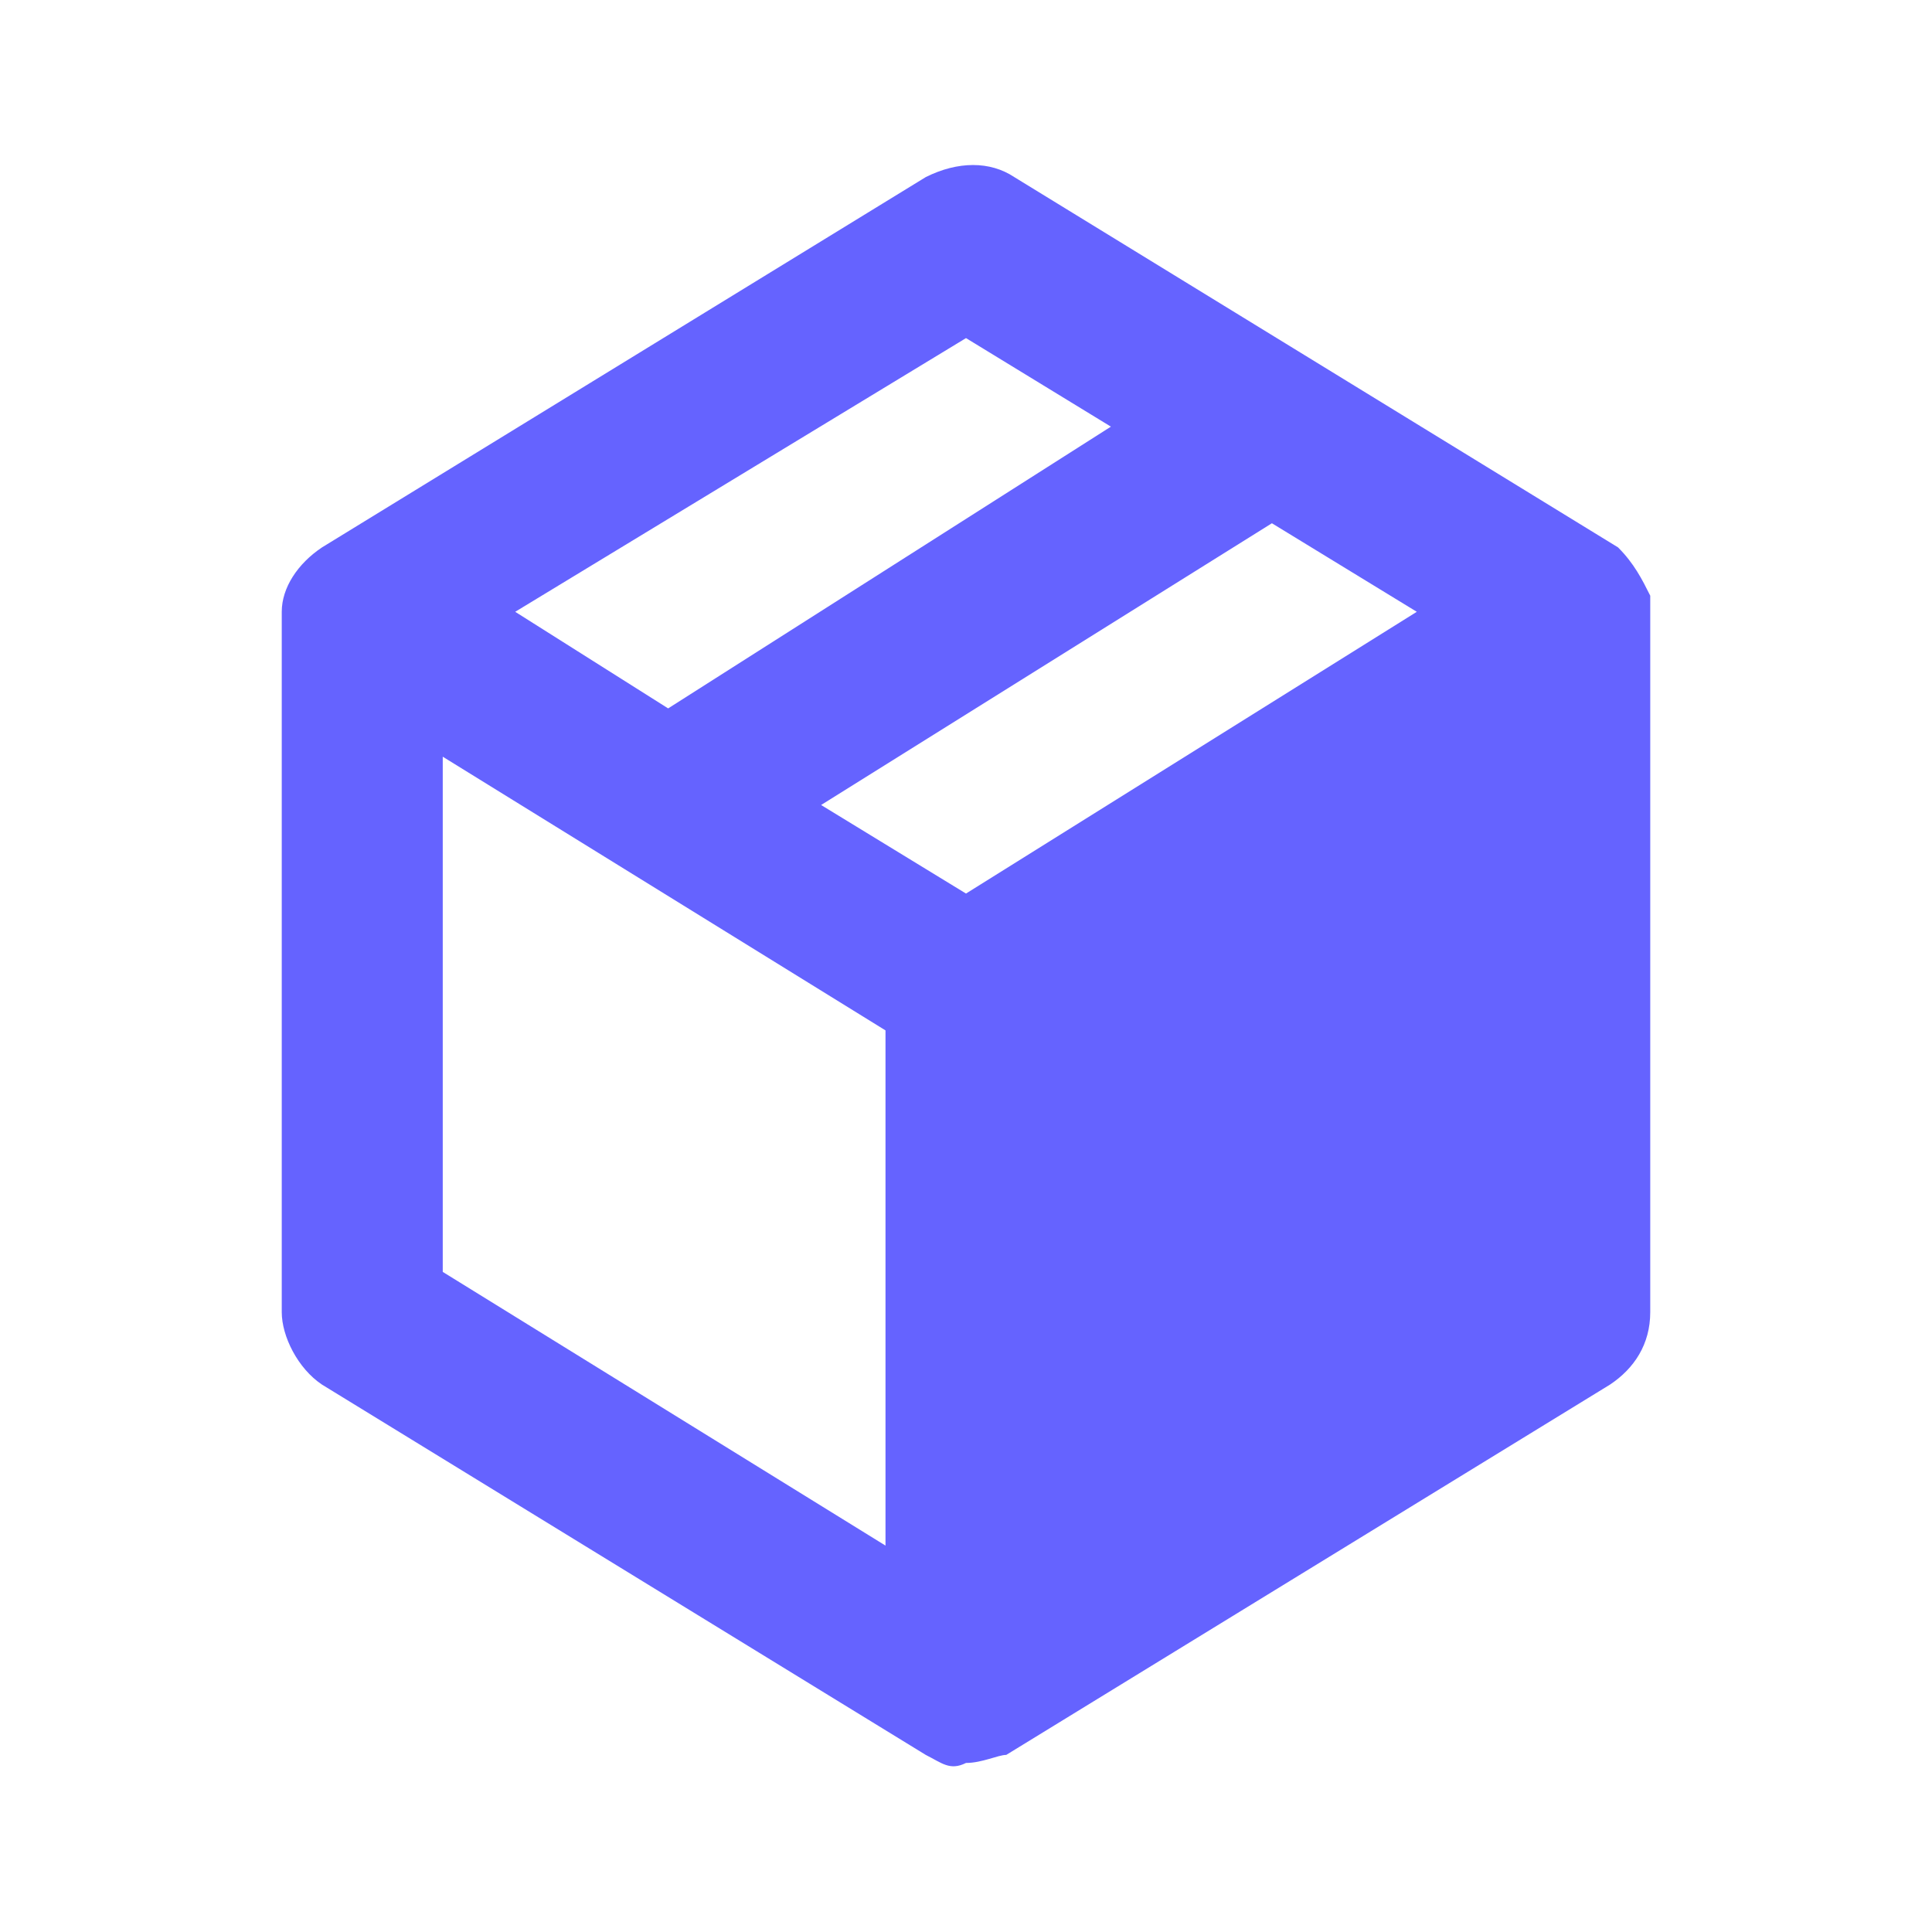 <svg xmlns="http://www.w3.org/2000/svg" enable-background="new 0 0 24 24" viewBox="0 0 24 24" id="box"><path fill="#6563FF" d="M20.5,7.4c-0.1-0.2-0.2-0.4-0.4-0.6l-7.5-4.6c-0.3-0.2-0.7-0.2-1.1,0L4,6.8C3.7,7,3.5,7.3,3.5,7.6v8.7c0,0.3,0.2,0.7,0.5,0.9l7.5,4.6c0.2,0.1,0.3,0.2,0.5,0.1c0.2,0,0.4-0.1,0.5-0.1l7.5-4.6c0.3-0.2,0.5-0.5,0.5-0.9V7.6C20.5,7.5,20.5,7.5,20.5,7.4z M12,4.2l1.8,1.1L8.3,8.8L6.4,7.6L12,4.2z M11,19.2l-5.5-3.4V9.4l5.5,3.4V19.2z M12,11.1l-1.8-1.1l5.6-3.5l1.8,1.1L12,11.1z"></path></svg>